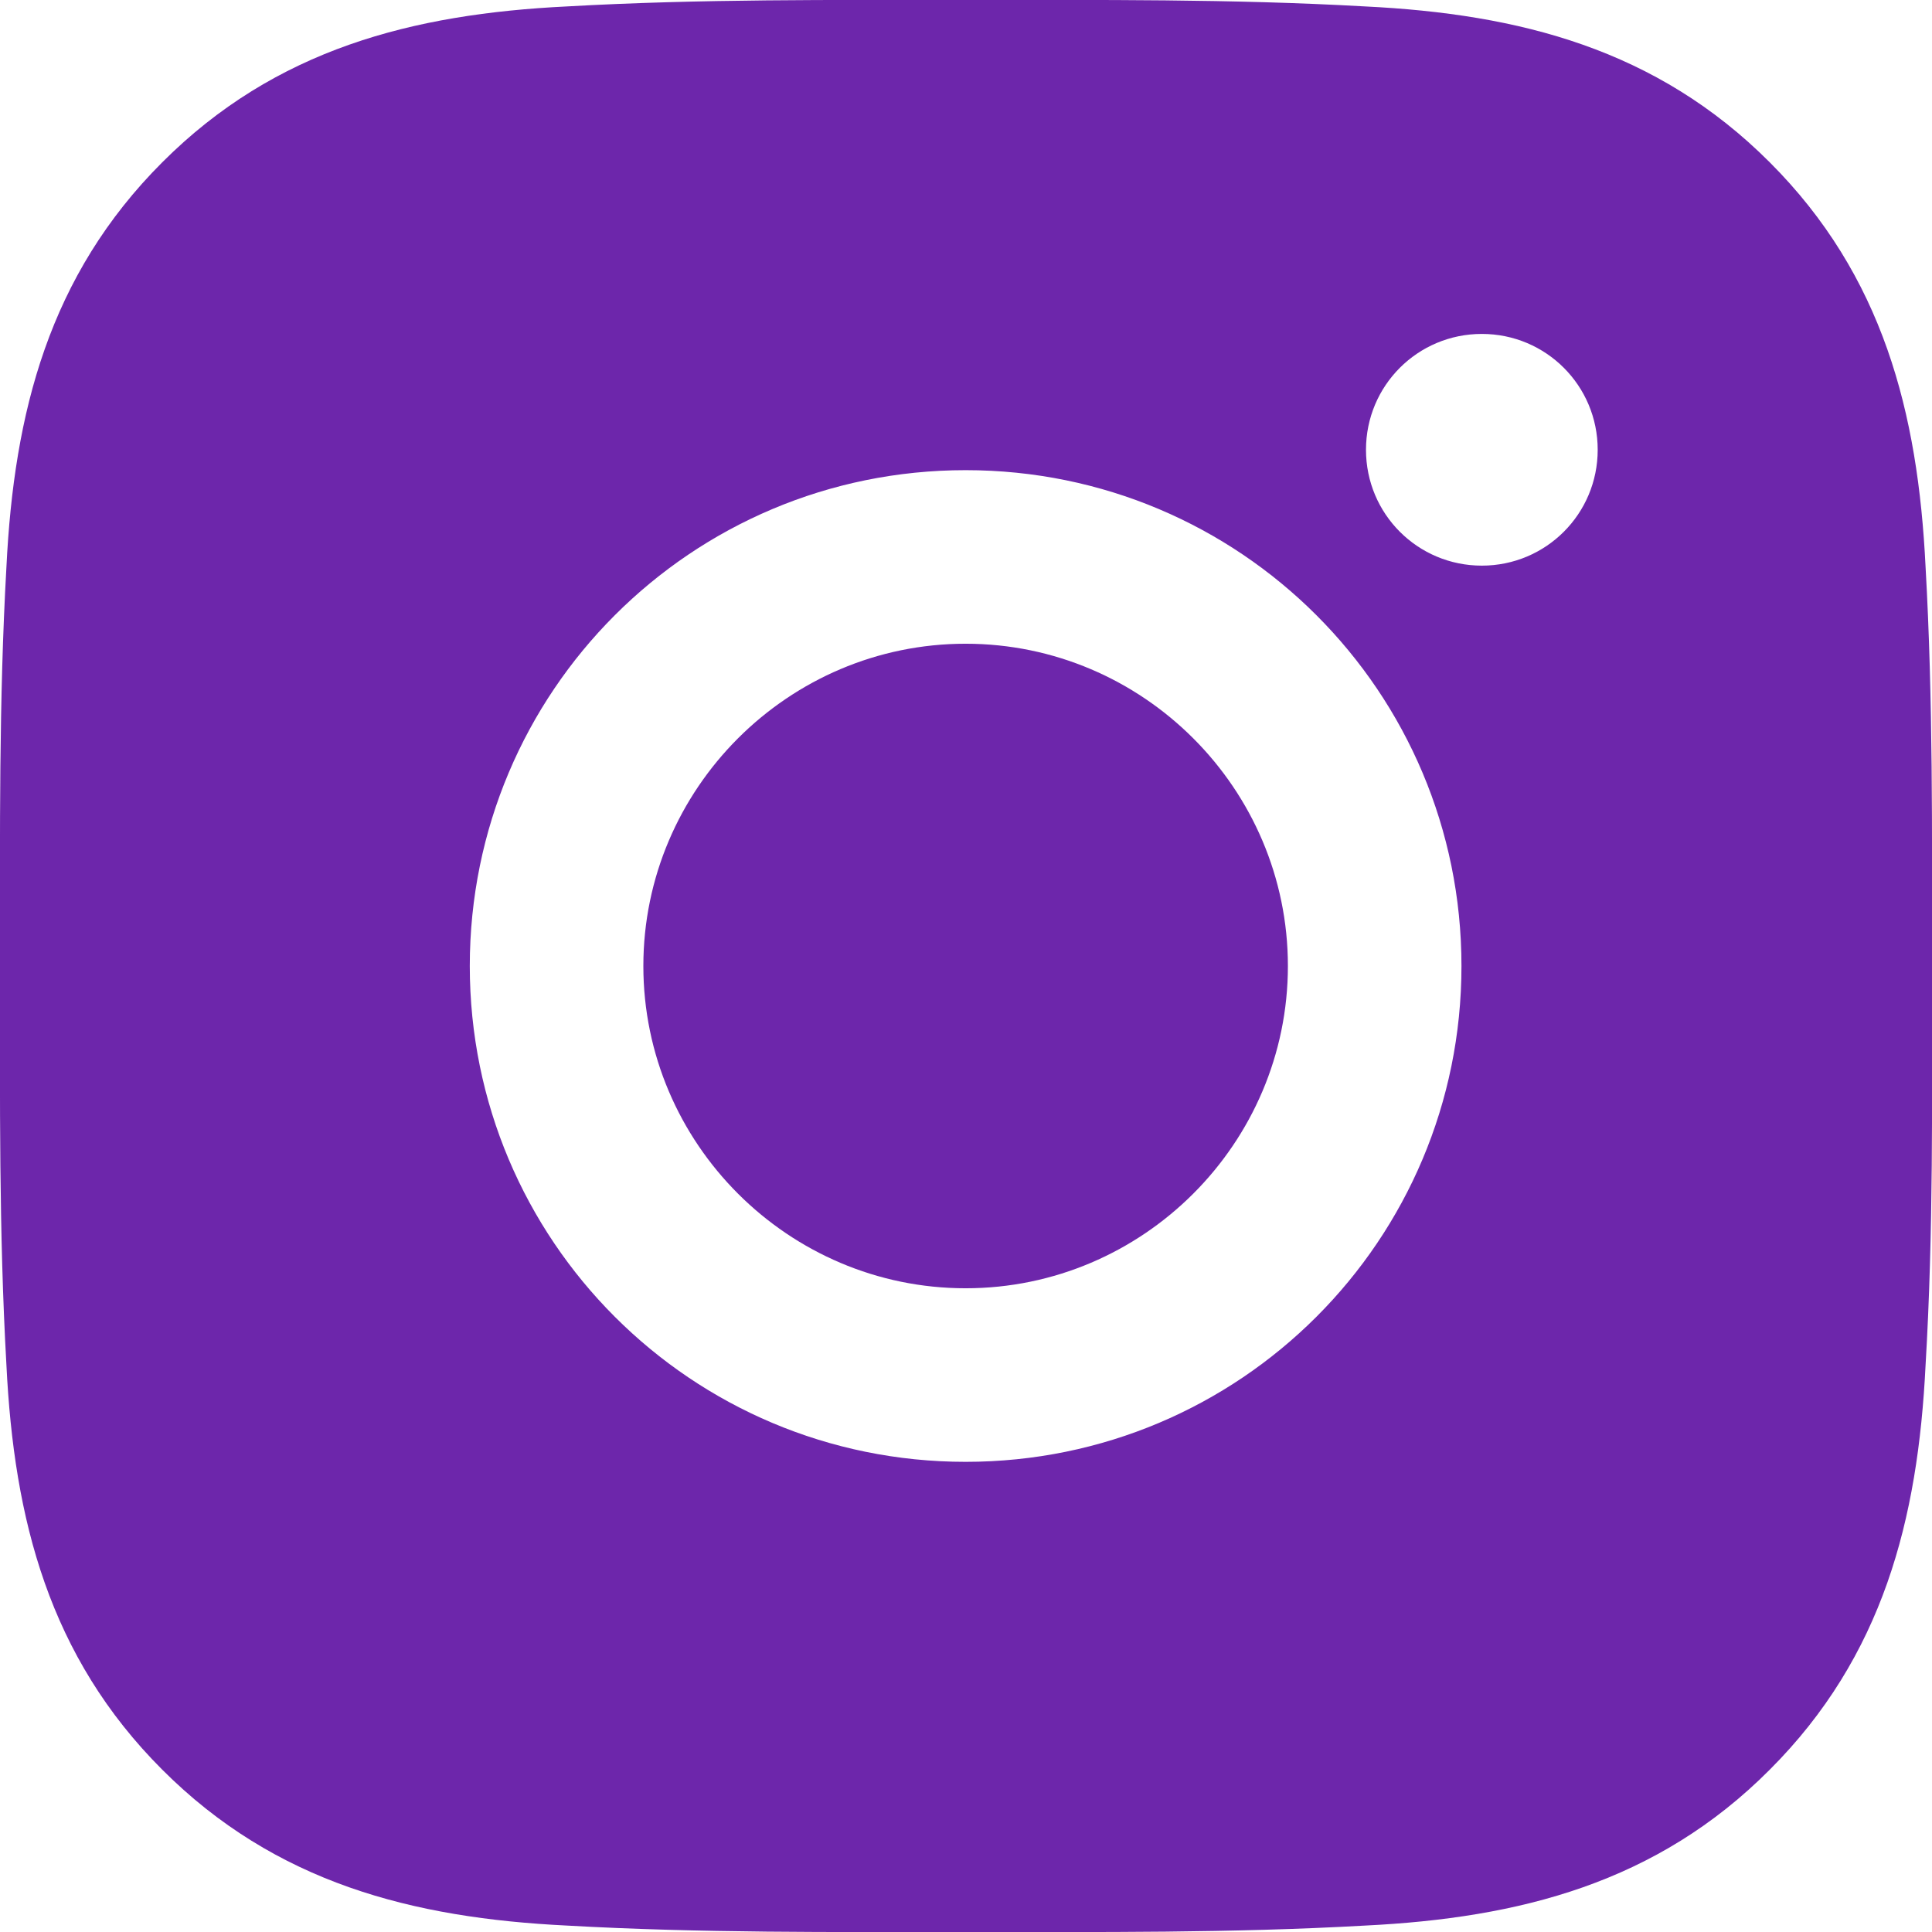 <svg width="31" height="31" viewBox="0 0 31 31" fill="none" xmlns="http://www.w3.org/2000/svg">
<g clip-path="url(#clip0_14486_11446)">
<path d="M15.494 10.329C12.648 10.329 10.323 12.654 10.323 15.5C10.323 18.346 12.648 20.671 15.494 20.671C18.34 20.671 20.665 18.346 20.665 15.5C20.665 12.654 18.34 10.329 15.494 10.329ZM31 15.5C31 13.357 31.018 11.238 30.897 9.1C30.776 6.618 30.213 4.42 28.396 2.604C26.58 0.787 24.382 0.224 21.9 0.103C19.756 -0.018 17.637 -9.24588e-06 15.5 -9.24588e-06C13.357 -9.24588e-06 11.238 -0.018 9.1 0.103C6.618 0.224 4.42 0.787 2.604 2.604C0.787 4.42 0.224 6.618 0.103 9.1C-0.018 11.243 -9.24594e-06 13.363 -9.24594e-06 15.5C-9.24594e-06 17.637 -0.018 19.762 0.103 21.9C0.224 24.382 0.787 26.58 2.604 28.396C4.42 30.213 6.618 30.776 9.1 30.897C11.243 31.018 13.363 31 15.5 31C17.643 31 19.762 31.018 21.9 30.897C24.382 30.776 26.586 30.213 28.396 28.396C30.213 26.58 30.776 24.382 30.897 21.9C31.024 19.762 31 17.643 31 15.5ZM15.494 23.456C11.092 23.456 7.538 19.902 7.538 15.5C7.538 11.098 11.092 7.544 15.494 7.544C19.896 7.544 23.45 11.098 23.45 15.5C23.45 19.902 19.896 23.456 15.494 23.456ZM23.777 9.076C22.747 9.076 21.918 8.246 21.918 7.217C21.918 6.188 22.747 5.358 23.777 5.358C24.806 5.358 25.636 6.188 25.636 7.217C25.636 8.246 24.806 9.076 23.777 9.076Z" fill="#6D26AB"/>
</g>
<defs>
<clipPath id="clip0_14486_11446">
<rect width="31" height="31" fill="white"/>
</clipPath>
</defs>
</svg>
